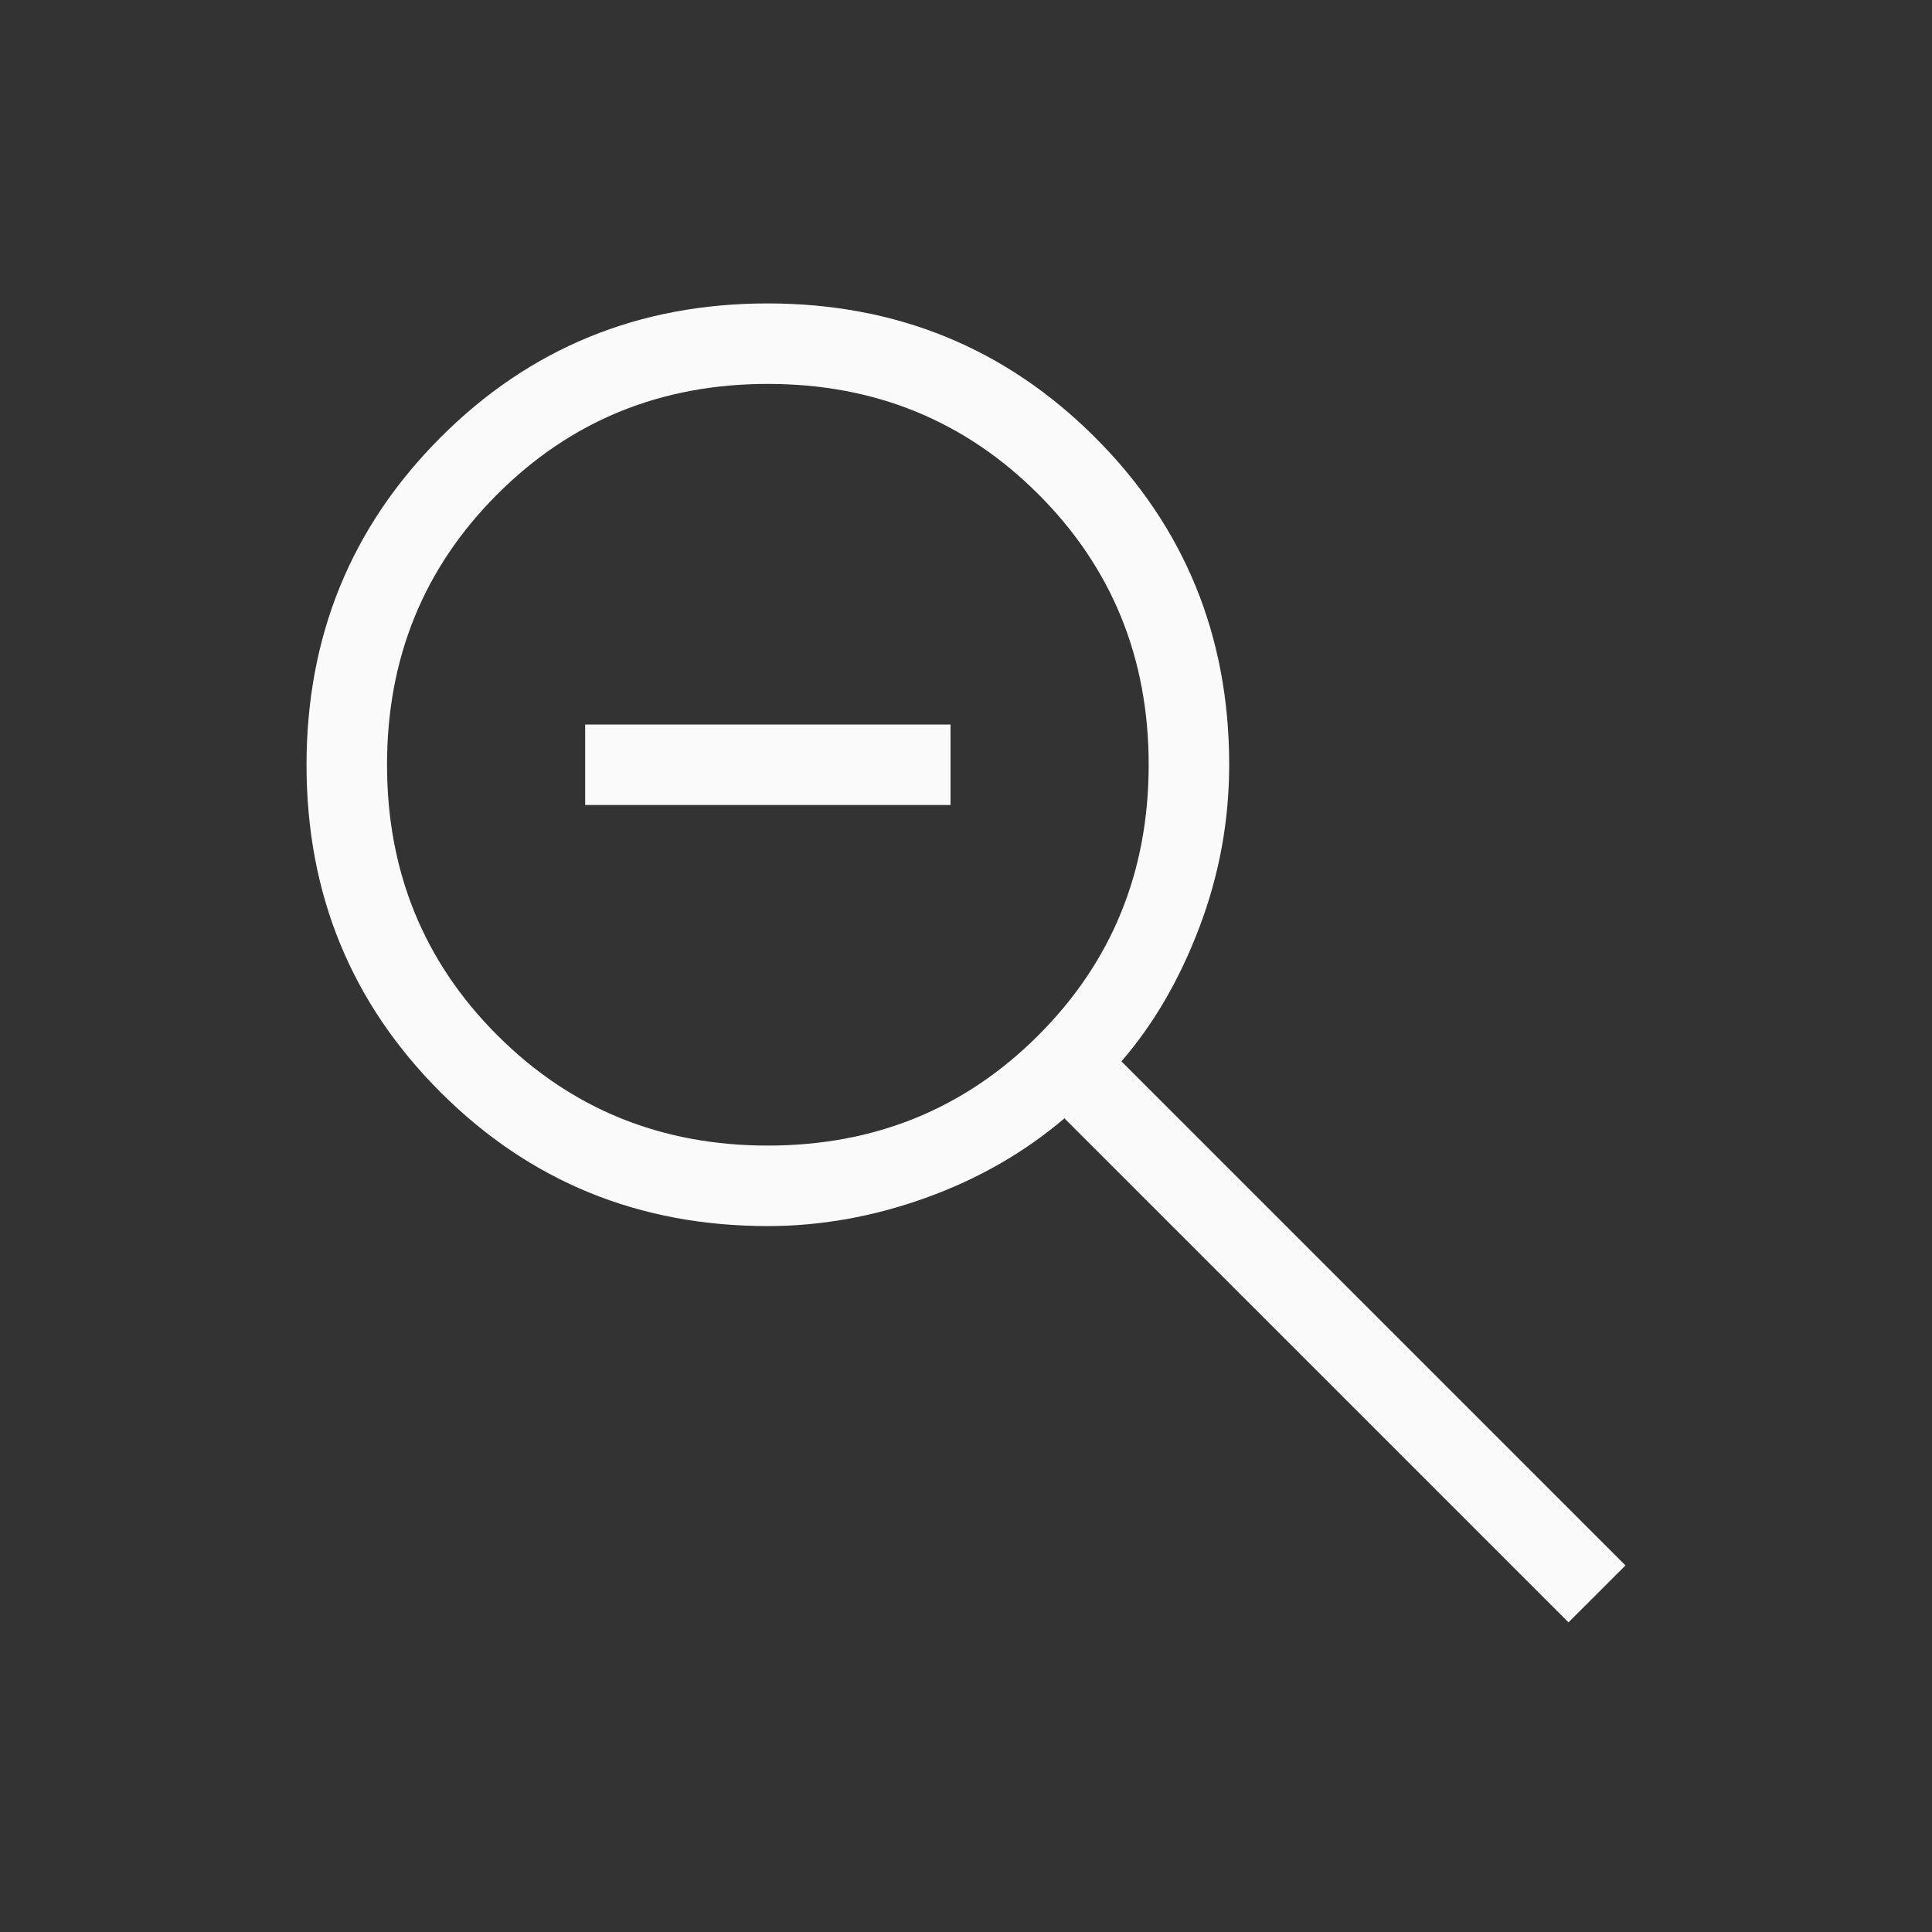 <svg width="112" height="112" viewBox="0 0 112 112" fill="none" xmlns="http://www.w3.org/2000/svg">
<rect x="0" y="0" width="112" height="112" fill="#333333" stroke="none"/>
<mask id="mask0_51_372" style="mask-type:alpha" maskUnits="userSpaceOnUse" x="0" y="0" width="112" height="112">
<rect width="112" height="112" fill="#D9D9D9"/>
</mask>
<g mask="url(#mask0_51_372)">
<path d="M90.928 94.051L61.707 64.831C59.374 66.817 56.691 68.355 53.657 69.444C50.624 70.532 47.576 71.077 44.513 71.077C37.039 71.077 30.712 68.49 25.535 63.315C20.358 58.141 17.77 51.818 17.77 44.349C17.77 36.878 20.357 30.55 25.531 25.366C30.706 20.182 37.028 17.59 44.498 17.59C51.968 17.59 58.296 20.178 63.481 25.355C68.665 30.533 71.257 36.859 71.257 44.333C71.257 47.576 70.682 50.714 69.533 53.747C68.385 56.781 66.877 59.374 65.01 61.528L94.231 90.749L90.928 94.051ZM44.513 66.41C50.705 66.41 55.932 64.279 60.195 60.016C64.458 55.754 66.59 50.526 66.59 44.333C66.59 38.141 64.458 32.913 60.195 28.651C55.932 24.388 50.705 22.256 44.513 22.256C38.32 22.256 33.093 24.388 28.831 28.651C24.568 32.913 22.436 38.141 22.436 44.333C22.436 50.526 24.568 55.754 28.831 60.016C33.093 64.279 38.32 66.41 44.513 66.41ZM33.923 46.667V42H55.103V46.667H33.923Z" fill="#FAFAFA"/>
</g>
</svg>
